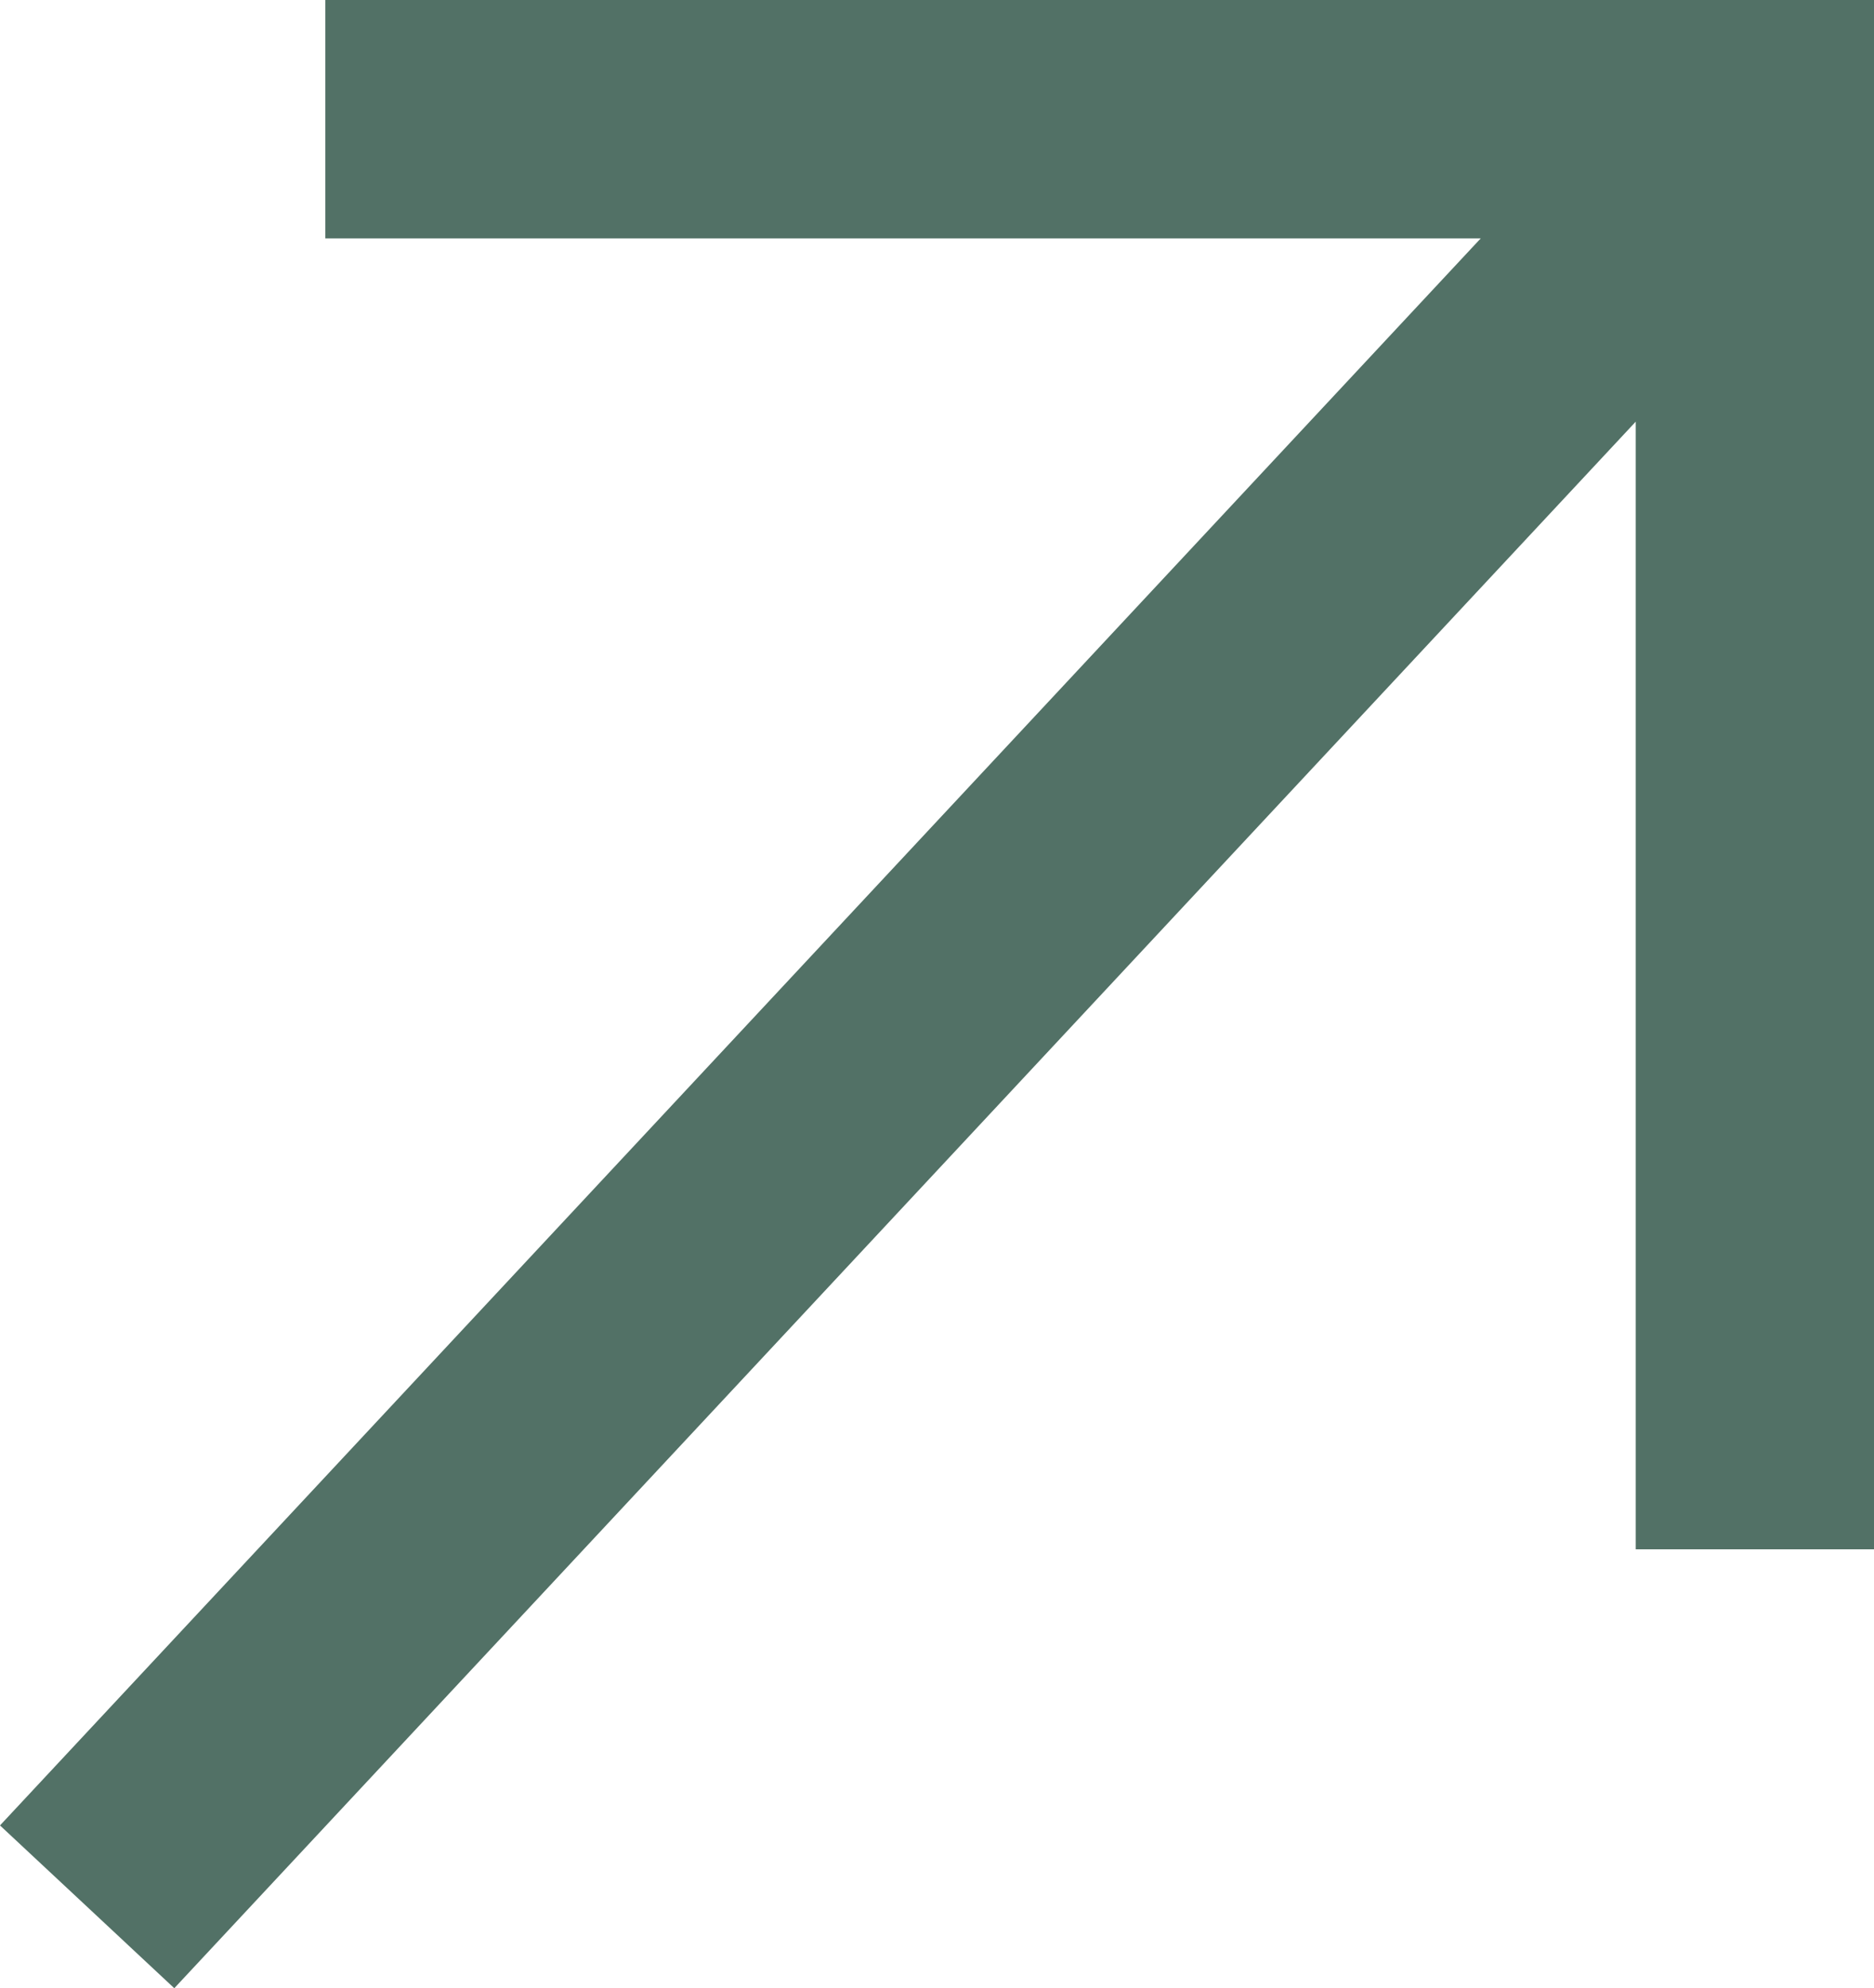 <?xml version="1.0" encoding="utf-8"?>
<svg xmlns="http://www.w3.org/2000/svg" fill="none" height="100%" overflow="visible" preserveAspectRatio="none" style="display: block;" viewBox="0 0 15.731 16.683" width="100%">
<path d="M15.731 0V13H13.731V3.538L1.463 16.683L0 15.317L12.43 2H2.731V0H15.731Z" fill="#527166" id="Icon"/>
</svg>